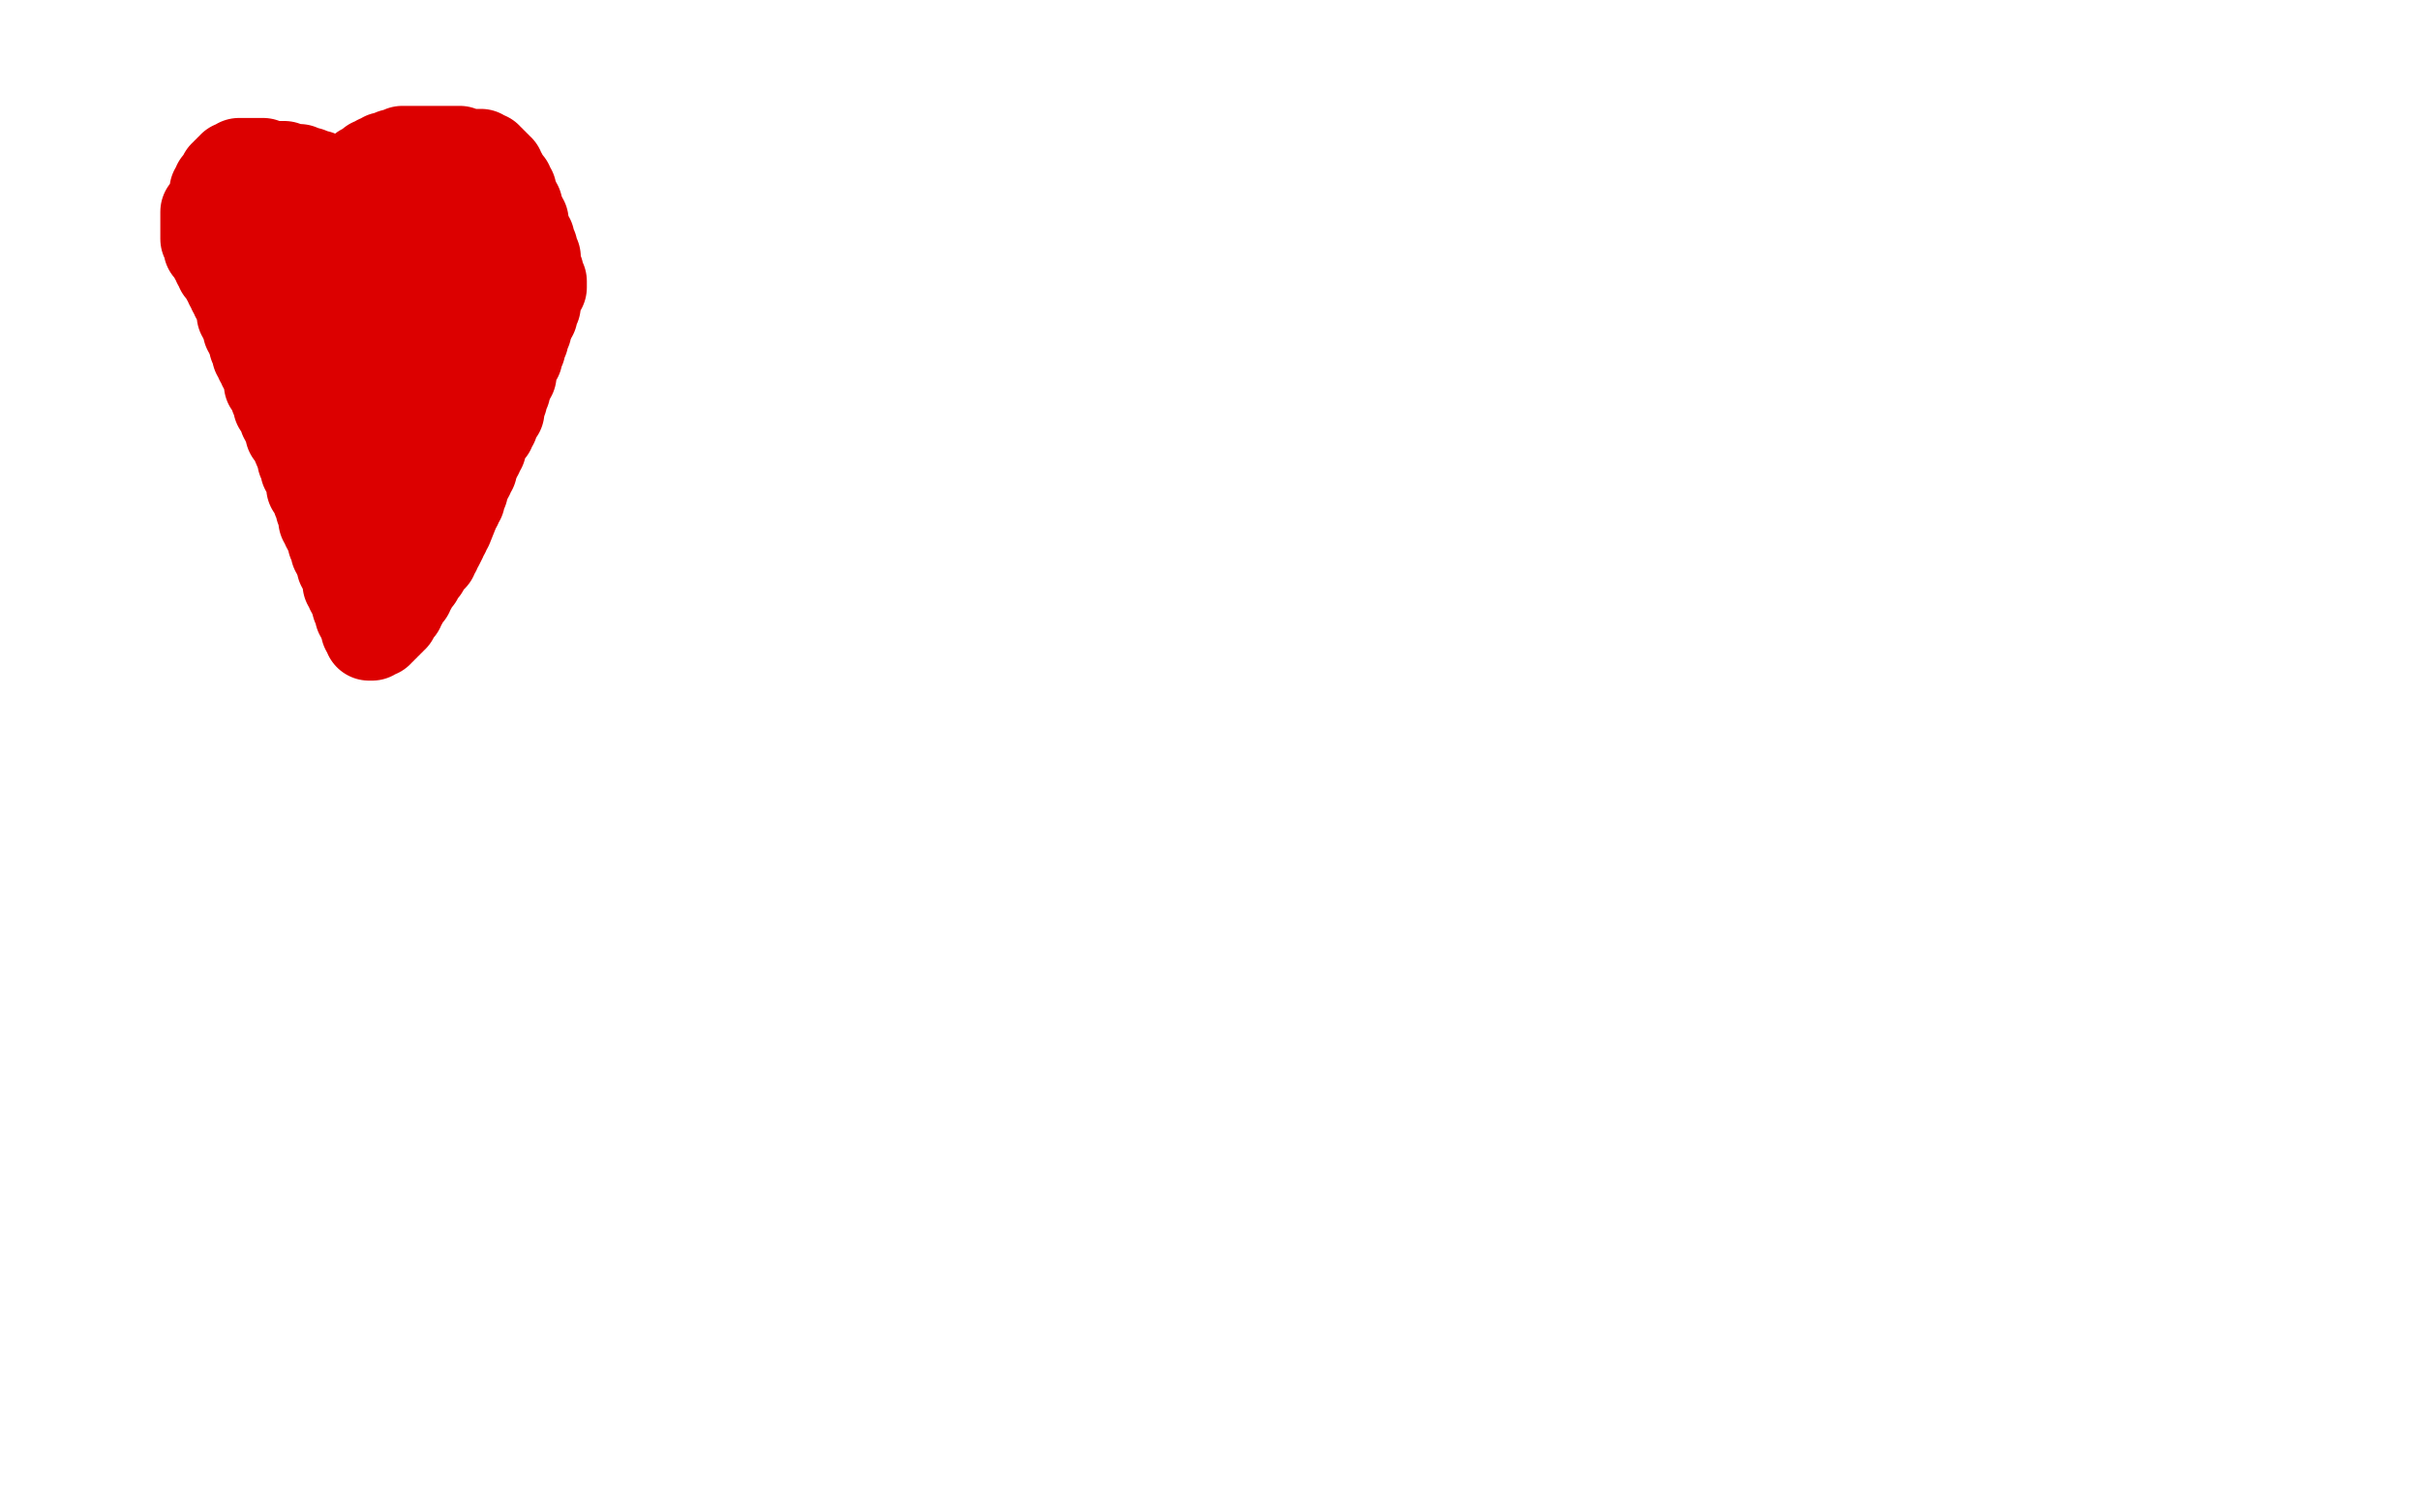 <?xml version="1.0" standalone="no"?>
<!DOCTYPE svg PUBLIC "-//W3C//DTD SVG 1.1//EN"
"http://www.w3.org/Graphics/SVG/1.1/DTD/svg11.dtd">

<svg width="800" height="500" version="1.1" xmlns="http://www.w3.org/2000/svg" xmlns:xlink="http://www.w3.org/1999/xlink" style="stroke-antialiasing: false"><desc>This SVG has been created on https://colorillo.com/</desc><rect x='0' y='0' width='800' height='500' style='fill: rgb(255,255,255); stroke-width:0' /><polyline points="80,103 80,104 80,104 81,105 81,105 81,106 81,106 82,107 82,107 82,108 82,108 82,109 82,109 83,109 83,109 83,110 83,110 83,111 83,111 84,112 84,112 84,113 84,113 84,114 84,114 85,114 85,114 85,115 85,115 85,116 85,116 85,117 85,117 86,117 86,117 86,119 86,119 87,119 87,119 87,120 87,120 87,121 87,121 88,122 88,122 88,123 88,123 89,124 89,124 89,125 89,125 89,126 89,126 89,127 89,127 90,127 90,127 90,128 90,128 91,129 91,129 91,130 91,130 91,131 91,131 92,133 92,133 92,134 92,134 93,134 93,134 93,135 93,135 94,135 94,135 94,136 94,136 94,138 94,138 95,139 95,139 95,140 95,140 96,141 96,141 96,143 96,143 97,144 97,144 100,151 100,152 101,153 101,154 101,155 102,156 103,158 103,159 103,160 103,161 104,161 104,162 105,163 105,164 105,165 106,166 106,167 106,168 107,169 107,170 107,171 107,172 108,172 108,173 108,174 109,174 109,175 109,176 110,177 110,178 110,179 111,179 111,180 111,181 111,182 112,182 112,183 112,184 113,184 113,185 113,187 114,187 115,191 115,192 115,193 116,193 116,194 116,195 117,195 117,196 117,197 118,198 118,199 118,200 119,200 119,201 119,202 119,203 120,203 120,204 120,205 121,205 121,206 121,207 121,208 122,209 122,210 123,210 124,209 125,209 125,208 126,208 126,207 127,207 127,206 128,206 128,205 129,205 129,204 130,204 130,203 130,202 131,202 131,201 132,201 132,200 133,199 133,198 133,197 134,196 135,196 135,195 136,194 136,193 137,192 138,191 138,190 139,189 139,188 140,188 140,187 141,186 142,185 143,184 143,183 143,182 144,182 144,181 145,180 146,178 146,177 147,176 147,175 148,174 150,169 150,168 151,167 151,166 152,165 152,164 152,163 153,162 153,161 153,160 154,159 154,158 155,157 155,156 156,155 156,154 156,153 157,152 157,151 158,150 158,149 159,148 159,147 159,146 160,145 160,144 161,143 162,142 162,141 163,140 163,139 163,138 164,137 165,136 165,135 165,134 165,133 166,132 166,131 166,130 167,129 167,128 167,127 168,126 168,125 169,124 169,122 169,121 170,120 170,119 171,118 171,117 171,116 172,115 172,114 172,113 173,112 173,111 173,110 174,109 174,108 174,107 175,106 175,105 175,104 176,104 176,103 176,102 177,101 177,100 177,99 177,98 178,97 178,96 178,95 179,95 179,94 179,93 178,93 178,92 178,91 178,90 177,90 177,89 177,88 177,87 177,86 177,85 176,85 176,84 176,83 176,82 175,82 175,81 175,80 175,79 174,79 174,78 174,77 173,77 173,76 173,75 173,74 173,73 172,72 172,71 171,70 171,69 171,68 170,68 170,67 170,66 169,66 169,65 169,64 169,63 168,63 168,62 168,61 167,61 167,60 166,60 166,59 166,58 165,58 165,57 165,56 164,56 164,55 163,55 163,54 162,54 162,53 161,53 161,52 160,52 159,52 159,51 158,51 157,51 156,51 155,51 154,51 153,51 152,51 152,50 151,50 150,50 149,50 148,50 147,50 145,50 144,50 143,50 142,50 141,50 140,50 139,50 138,50 137,50 136,50 135,50 134,50 133,50 132,51 131,51 130,51 130,52 129,52 128,52 127,52 126,53 125,53 125,54 124,54 123,54 123,55 122,55 121,56 120,56 120,57 119,57 119,58 119,59 119,60 118,61 118,62 118,63 117,63 117,64 117,65 117,66 117,67 116,67 116,68 116,69 116,68 115,68 115,67 115,66 115,65 114,65 114,64 113,64 113,63 112,63 112,62 112,61 111,61 110,61 110,60 109,60 108,60 108,59 107,59 106,59 105,59 105,58 104,58 103,58 102,58 102,57 101,57 100,57 99,57 99,56 98,56 97,56 96,56 95,56 94,56 94,55 93,55 92,55 91,55 90,55 89,55 88,55 87,55 87,54 86,54 85,54 84,54 83,54 82,54 81,54 80,54 79,54 79,55 78,55 77,55 77,56 76,56 76,57 75,57 75,58 74,58 74,59 73,60 73,61 72,61 72,62 72,63 71,63 71,64 71,65 71,66 70,67 70,68 70,69 70,70 69,70 68,70 68,71 68,72 68,73 68,74 68,75 68,76 68,77 68,78 68,79 69,80 69,81 69,82 70,82 70,83 71,83 71,84 71,85 72,86 72,87 73,87 73,88 73,89 74,89 74,90 75,90 75,91 75,92 76,92 76,93 76,94 77,94 77,95 77,96 78,96 78,97 78,98 79,98 79,99 80,100 80,101 80,102 81,102 81,103 81,104 81,105 82,105 82,106 83,107 83,108 83,109 84,109 84,110 84,111 85,111 85,112 85,113 86,113 86,114 86,115 87,115 87,116 87,117 88,117 88,118 89,118 89,119 90,119 90,120 91,120 91,121 91,122 92,122 92,123 93,123 93,124 94,124 94,125 95,125 95,126 96,126 96,127 97,127 97,128 98,128 98,129 99,130 99,131 100,131 101,131 101,132 102,132 102,133 103,133 103,134 104,134 104,135 105,135 105,136 106,136 106,137 107,137 107,138 108,138 108,139 109,139 109,140 110,141 111,141 111,142 112,142 112,143 113,143 113,144 115,144 115,145 115,146 116,146 116,147 117,147 117,148 118,148 119,148 119,149 120,149 119,148 119,147 119,146 118,146 118,145 118,144 118,143 117,143 117,142 117,141 117,140 116,139 116,138 115,138 115,136 114,135 114,134 114,133 114,132 113,131 113,130 112,129 111,128 111,127 110,126 110,125 109,124 109,123 108,122 108,121 107,119 107,118 107,117 106,116 106,115 105,114 105,113 104,113 104,111 104,110 104,109 103,109 103,108 103,107 102,107 102,106 102,105 101,104 101,103 101,102 100,101 100,100 100,99 99,99 99,98 99,97 98,96 98,95 98,94 97,94 97,93 97,92 97,91 97,90 96,90 96,89 96,88 96,87 96,86 95,86 95,85 95,84 94,84 94,83 94,82 93,82 94,82 95,82 96,82 97,82 98,82 99,82 100,82 101,82 102,82 103,82 104,82 105,82 106,82 107,82 108,82 109,82 110,82 111,82 112,82 113,82 114,82 115,82 116,82 117,82 118,82 119,82 120,82 121,82 122,82 123,82 123,81 124,81 125,81 125,80 126,80 127,80 128,80 128,79 129,78 130,78 130,77 131,77 132,77 132,76 133,76 134,76 135,76 136,76 136,75 137,75 138,75 139,75 139,74 140,74 140,73 141,73 141,72 142,71 143,71 143,70 143,71 143,72 143,73 143,74 143,75 143,76 143,77 143,78 143,79 143,80 143,81 143,82 143,83 143,84 143,86 143,87 142,88 142,89 142,90 142,91 142,93 141,94 141,96 141,97 141,98 140,101 140,102 140,103 139,104 139,106 139,107 138,108 138,109 137,111 137,112 137,113 136,114 136,115 136,117 136,119 135,120 135,121 135,122 134,124 134,125 134,126 133,127 133,129 133,130 132,131 131,135 130,137 130,138 130,139 130,140 130,142 129,143 129,144 129,145 129,146 129,147 129,148 129,149 128,150 128,151 128,152 128,153 128,154 128,155 129,155 130,155 130,154 130,153 131,153 131,152 133,148 134,146 134,145 134,144 135,143 135,142 136,141 136,140 137,138 138,136 138,135 138,134 139,131 139,130 140,129 140,127 141,126 141,125 141,123 142,122 142,120 142,118 142,117 143,115 143,114 143,112 143,110 143,109 143,108 144,107 144,106 144,105 144,103 144,102 144,101 144,100 144,99 144,98 144,97 144,96 145,96 145,95 145,94 146,94 146,95 146,96 146,97 146,98 146,99 146,100 146,101 146,102 146,103 146,104 146,105 146,106 146,107 146,108 146,110 146,111 145,113 145,114 145,115 144,117 144,118 143,120 142,123 142,124 142,125 141,127 141,128 140,130 140,131 139,131 139,133 138,134 138,135 138,136 137,137 137,138 136,139 136,138 136,137 136,136 136,135 136,134 136,133 136,132 136,131 137,130 137,128 137,127 138,125 139,122 140,120 140,118 141,116 141,115 142,112 142,111 144,108 145,106 145,104 146,102 147,101 147,99 148,96 149,95 149,92 150,91 151,89 151,88 152,86 152,85 153,82 153,80 153,79 153,78 152,78 152,79 151,79 150,80 150,81 149,81 149,82 149,83 148,84 147,85 146,86 145,87 145,88 145,89 144,89 144,90 144,91 143,91 143,92 143,93 143,94 143,95 142,96 142,97 141,98 141,99 140,101 140,102 140,103 140,104 139,105 139,106 139,107 138,108 138,109 138,110 138,111 137,111 137,112 137,113 137,114 136,115 136,116 136,117 135,118 135,119 134,120 134,121 134,122 134,123 134,124 134,125 134,126 134,127 134,128 134,129 134,130 133,130 133,131 133,132 133,133 132,134 132,135 131,136 131,138 131,139 131,140 130,141 130,143 130,144 129,145 129,147 129,148 128,150 128,152 128,153 128,155 128,156 128,158 128,160 128,161 128,163 128,164 128,166 129,167 129,168 129,170 129,171 129,172 130,172 130,173 130,174 131,173 131,172 131,171 131,170 131,169 132,168 132,167 132,166 132,165 133,164 133,163 133,162 133,161 134,160 134,159 134,157 134,156 134,155 134,153 135,152 135,151 135,150 135,148 135,147 135,146 135,145 135,144 135,143 135,141 135,140 135,139 135,137 135,136 135,135 134,135 134,134 134,133 134,132 133,132 132,132 132,133 132,134 132,135 131,135 131,136 131,137 130,138 130,139 130,140 129,141 129,142 129,143 128,143 128,144 128,145 128,146 127,146 127,147 127,146 127,145 127,144 127,143 127,141 127,140 127,139 127,137 127,136 127,135 126,133 126,131 126,130 126,129 126,127 126,125 126,124 126,122 126,121 126,119 126,117 126,116 126,114 126,113 126,111 126,109 126,108 126,106 126,105 126,103 125,102 125,101 125,100 125,99 125,98 125,97 125,96 125,95 125,94 124,94 124,93 123,93 123,94 122,94 121,95 120,95 120,96 119,96 119,97 119,98 118,98 118,99 117,100 116,100 116,101 116,102 116,103 115,103 115,104 114,105 114,106 114,107 114,108 113,108 113,107 113,106 113,105 113,104 113,103 113,102 113,101 113,100" style="fill: none; stroke: #dc0000; stroke-width: 30; stroke-linejoin: round; stroke-linecap: round; stroke-antialiasing: false; stroke-antialias: 0; opacity: 1.0"/>
</svg>
